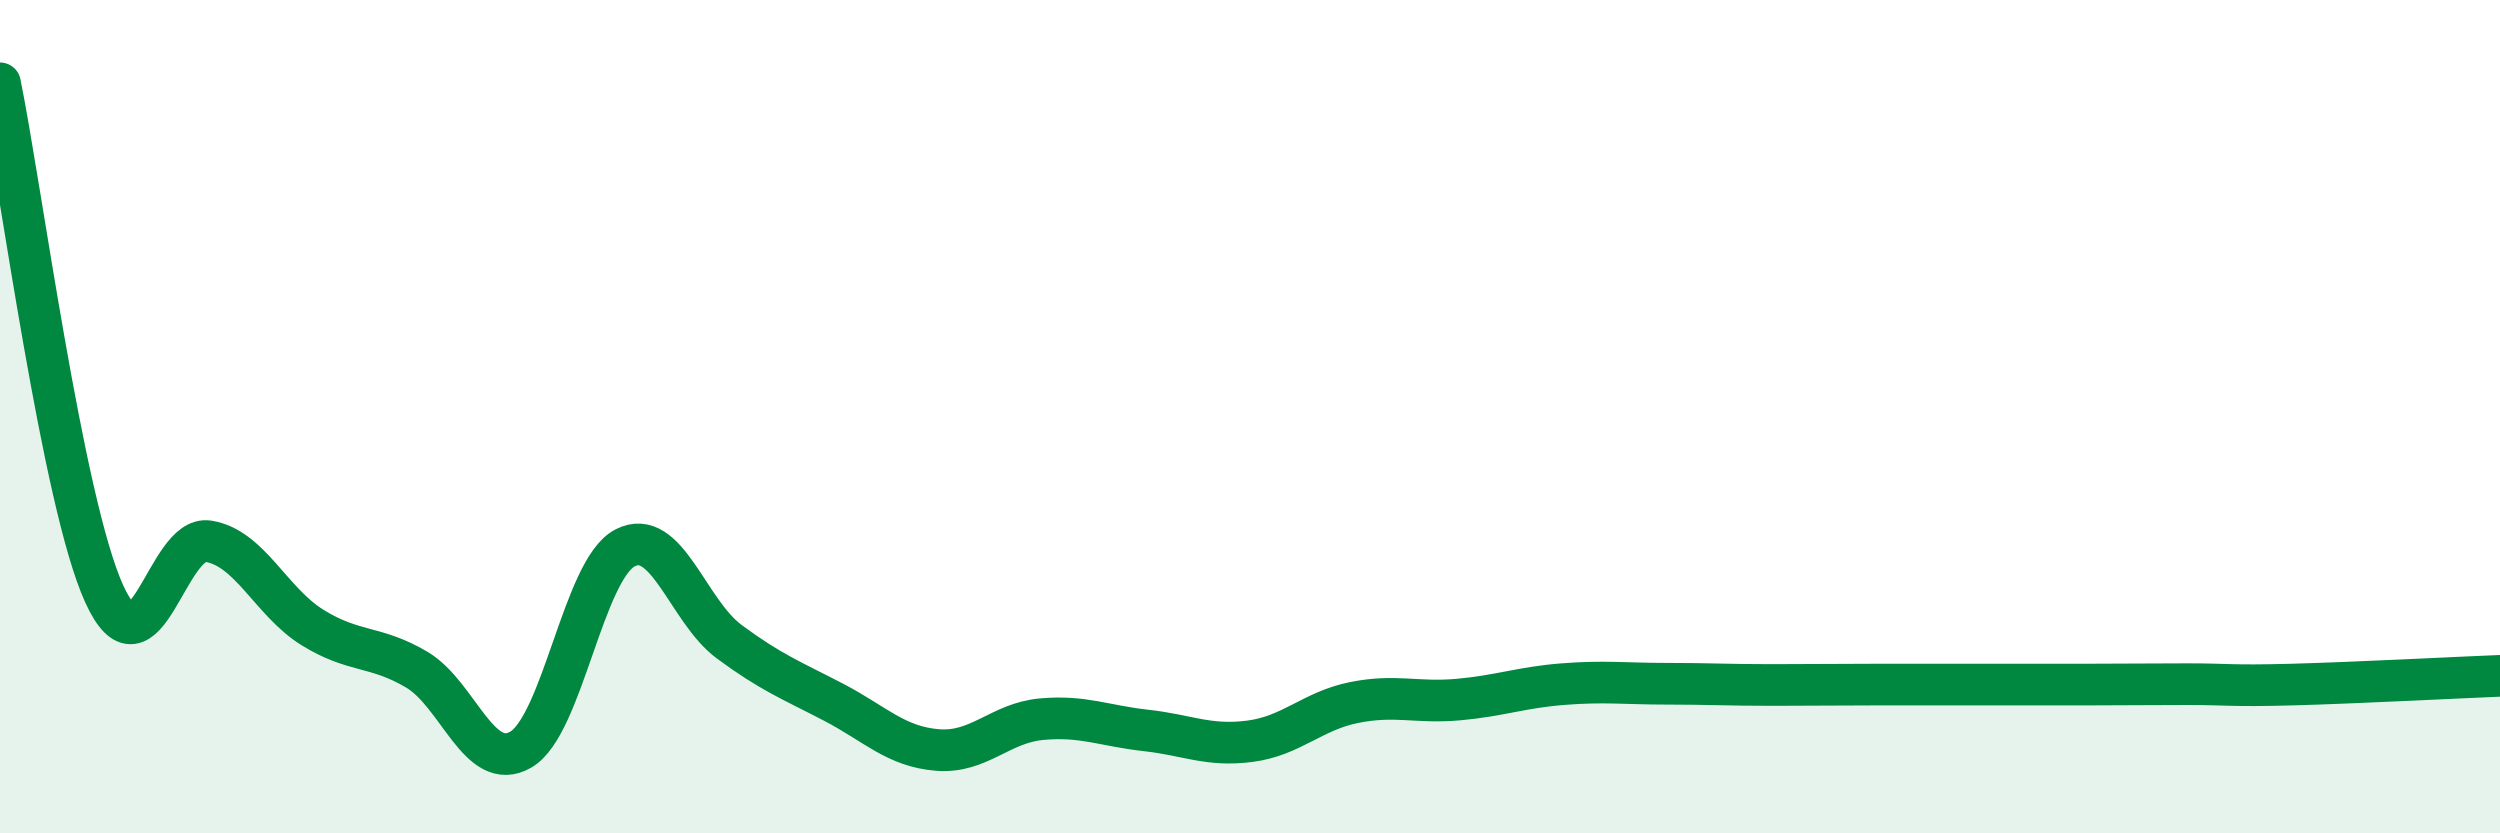 
    <svg width="60" height="20" viewBox="0 0 60 20" xmlns="http://www.w3.org/2000/svg">
      <path
        d="M 0,2 C 0.5,4.45 1.5,12.05 2.5,14.25 C 3.5,16.45 4,12.83 5,12.99 C 6,13.15 6.5,14.44 7.5,15.06 C 8.5,15.68 9,15.48 10,16.07 C 11,16.66 11.5,18.57 12.5,17.99 C 13.5,17.41 14,13.67 15,13.15 C 16,12.63 16.5,14.66 17.5,15.4 C 18.5,16.14 19,16.33 20,16.85 C 21,17.37 21.5,17.92 22.5,18 C 23.5,18.08 24,17.35 25,17.26 C 26,17.17 26.5,17.42 27.5,17.53 C 28.5,17.64 29,17.92 30,17.79 C 31,17.66 31.5,17.06 32.5,16.86 C 33.5,16.66 34,16.88 35,16.79 C 36,16.7 36.5,16.5 37.5,16.42 C 38.5,16.34 39,16.41 40,16.41 C 41,16.41 41.5,16.44 42.5,16.44 C 43.5,16.44 44,16.43 45,16.43 C 46,16.43 46.5,16.43 47.5,16.43 C 48.5,16.43 49,16.43 50,16.43 C 51,16.43 51.5,16.42 52.5,16.42 C 53.5,16.42 53.5,16.47 55,16.43 C 56.5,16.39 59,16.26 60,16.22L60 20L0 20Z"
        fill="#008740"
        opacity="0.1"
        stroke-linecap="round"
        stroke-linejoin="round"
      />
      <path
        d="M 0,2 C 0.5,4.45 1.5,12.05 2.5,14.25 C 3.5,16.45 4,12.83 5,12.99 C 6,13.15 6.5,14.44 7.5,15.06 C 8.5,15.68 9,15.48 10,16.07 C 11,16.66 11.5,18.57 12.5,17.99 C 13.5,17.41 14,13.67 15,13.15 C 16,12.63 16.5,14.66 17.5,15.4 C 18.5,16.14 19,16.33 20,16.85 C 21,17.37 21.5,17.92 22.5,18 C 23.5,18.08 24,17.35 25,17.26 C 26,17.17 26.5,17.42 27.5,17.53 C 28.5,17.64 29,17.92 30,17.79 C 31,17.66 31.5,17.06 32.5,16.86 C 33.5,16.66 34,16.88 35,16.79 C 36,16.7 36.5,16.5 37.5,16.42 C 38.5,16.34 39,16.41 40,16.41 C 41,16.41 41.5,16.44 42.5,16.44 C 43.5,16.44 44,16.43 45,16.43 C 46,16.43 46.5,16.43 47.5,16.43 C 48.5,16.43 49,16.43 50,16.43 C 51,16.43 51.5,16.42 52.5,16.42 C 53.5,16.42 53.5,16.47 55,16.43 C 56.5,16.39 59,16.26 60,16.22"
        stroke="#008740"
        stroke-width="1"
        fill="none"
        stroke-linecap="round"
        stroke-linejoin="round"
      />
    </svg>
  